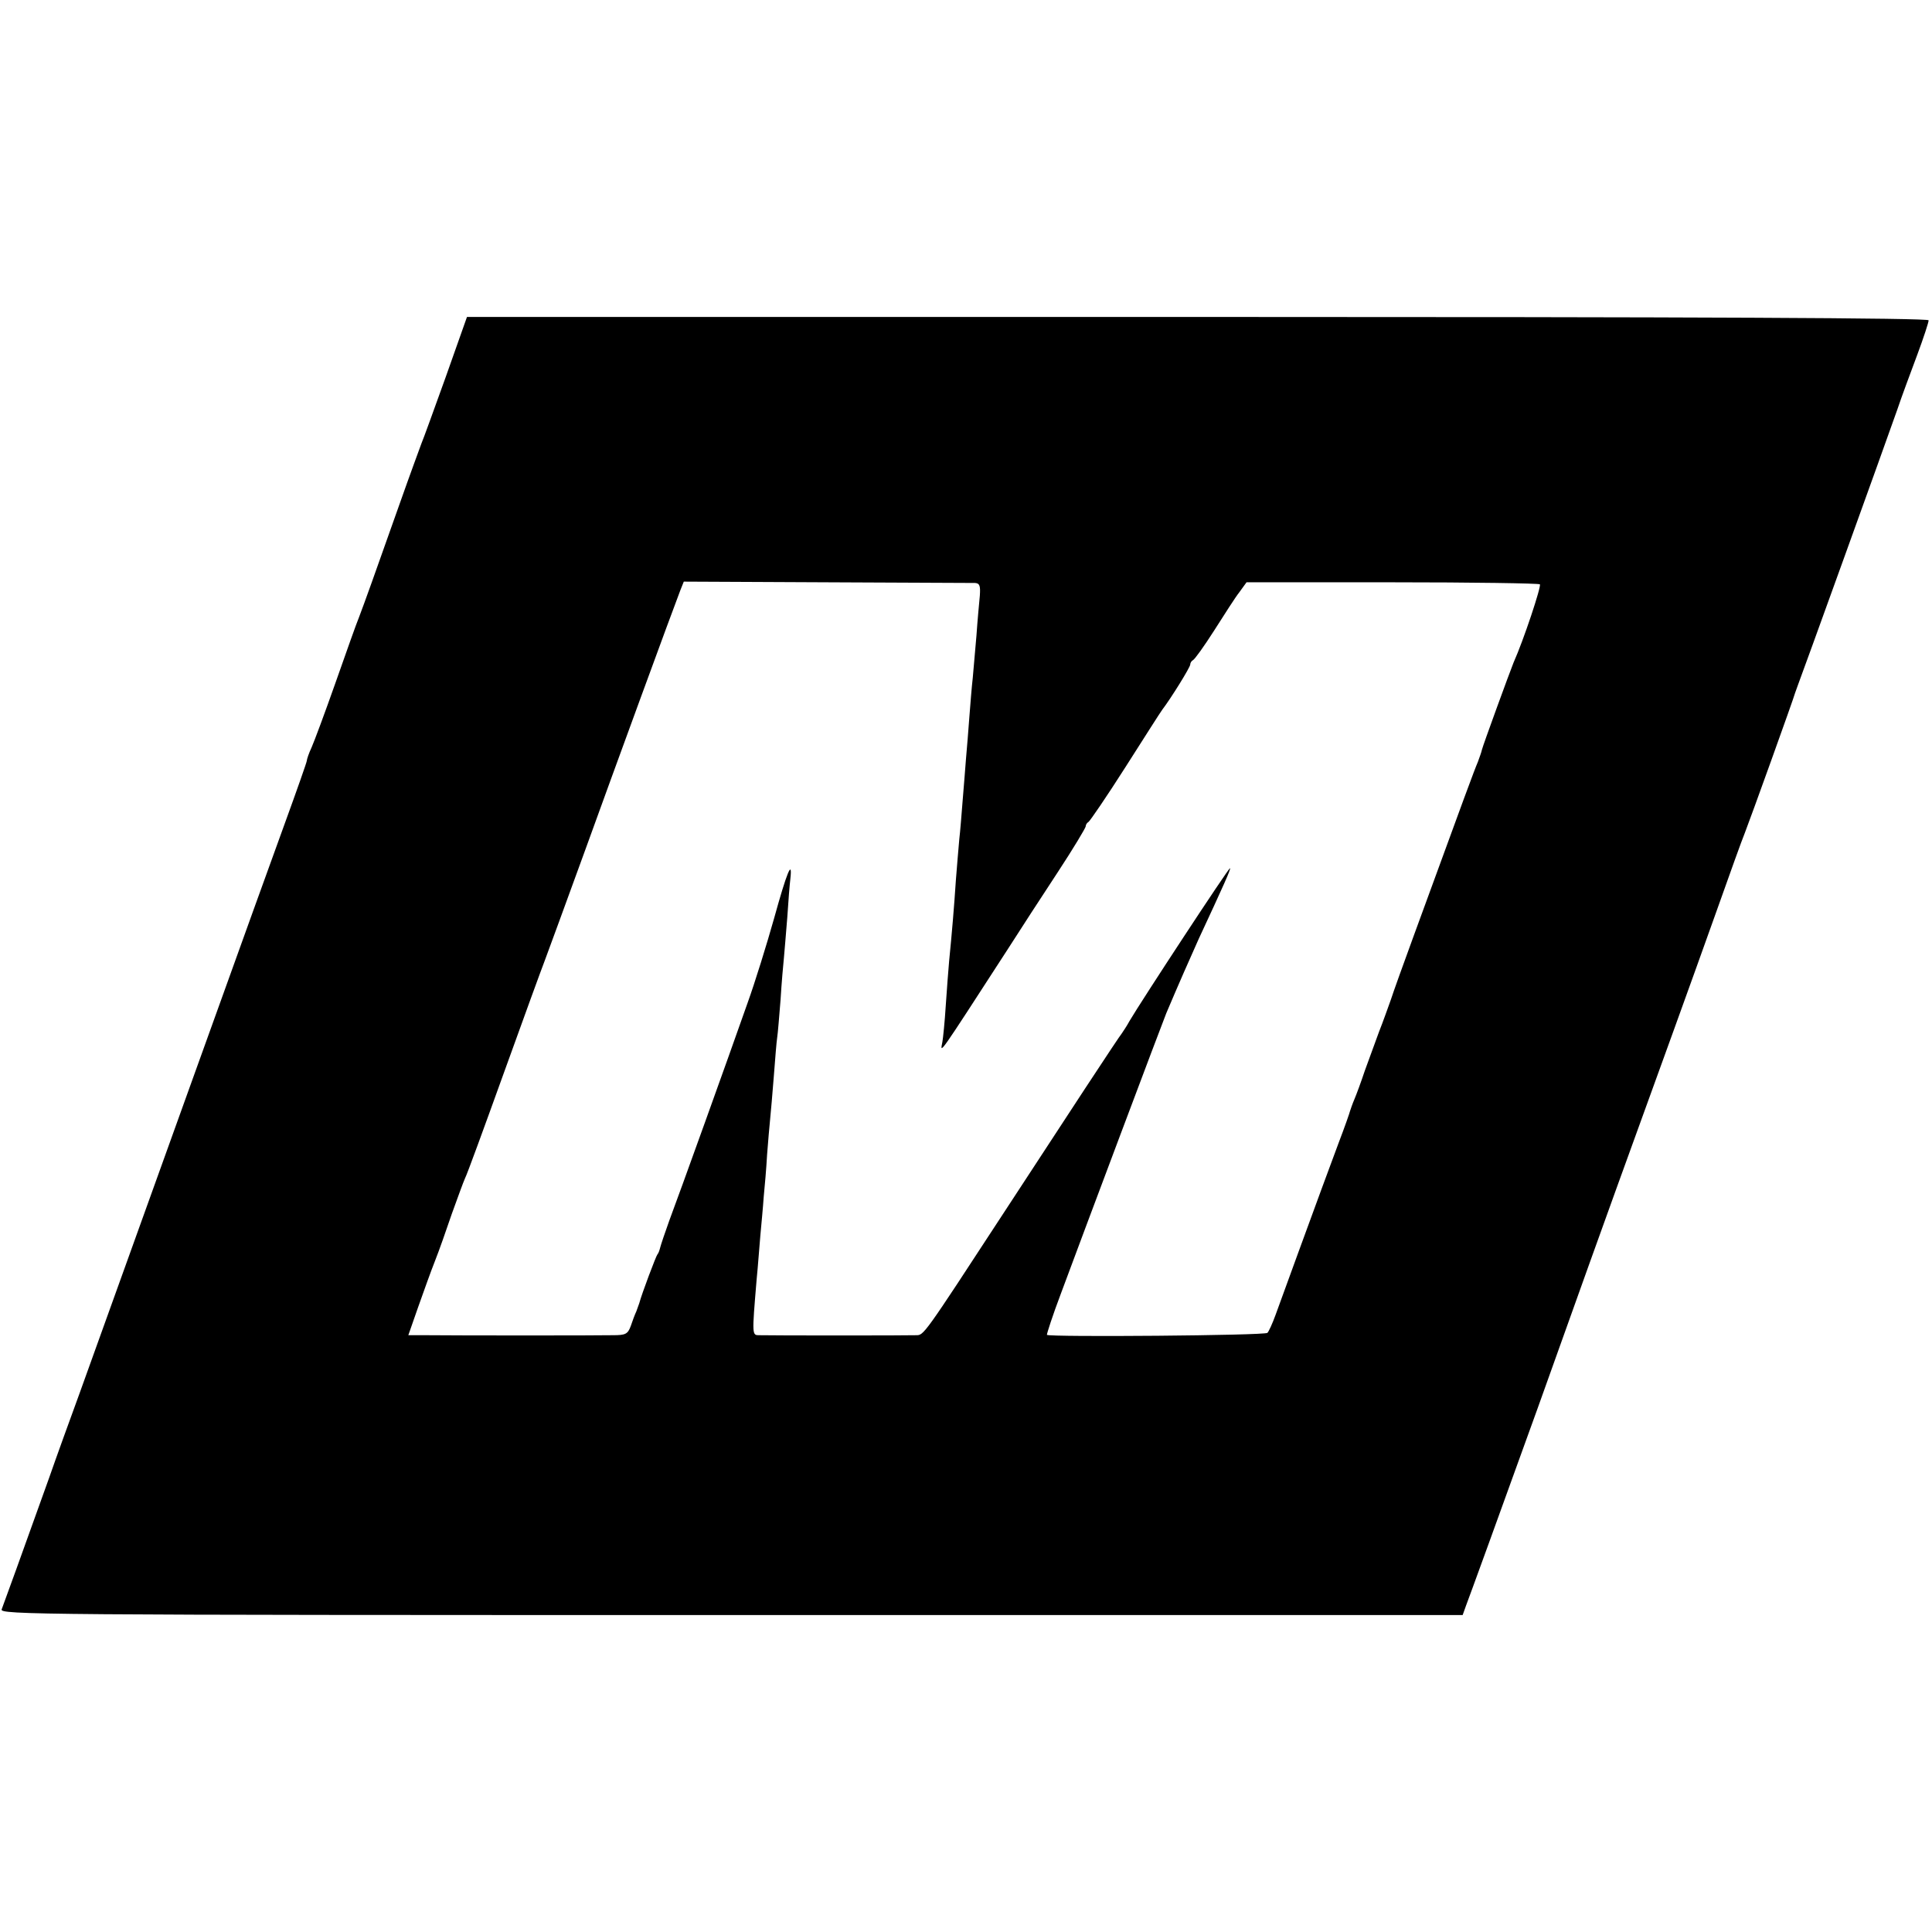 <?xml version="1.0" standalone="no"?>
<!DOCTYPE svg PUBLIC "-//W3C//DTD SVG 20010904//EN"
 "http://www.w3.org/TR/2001/REC-SVG-20010904/DTD/svg10.dtd">
<svg version="1.0" xmlns="http://www.w3.org/2000/svg"
 width="573pt" height="573pt" viewBox="0 0 573 573"
 preserveAspectRatio="xMidYMid meet">
<g transform="translate(0,573) scale(0.1,-0.1)"
fill="#000000" stroke="none">
<path d="M1322 4612 c-35 -97 -67 -186 -72 -197 -4 -11 -34 -92 -65 -180 -76
-215 -104 -293 -120 -335 -8 -19 -39 -107 -70 -195 -31 -88 -63 -174 -71 -192
-8 -17 -14 -35 -14 -39 0 -4 -30 -89 -66 -188 -36 -100 -76 -210 -89 -246 -13
-36 -94 -261 -180 -500 -180 -501 -274 -761 -340 -945 -26 -71 -67 -184 -90
-250 -81 -226 -133 -370 -140 -388 -7 -16 100 -17 2163 -17 l2170 0 10 28 c6
15 102 279 213 587 110 308 215 601 233 650 150 414 210 579 296 820 39 110
77 216 85 235 15 38 145 399 149 415 2 6 6 17 9 25 7 17 255 704 294 815 13
39 40 111 59 162 19 51 34 97 34 103 0 7 -669 10 -2167 10 l-2168 0 -63 -178z
m1570 -611 c14 -1 16 -9 14 -38 -2 -21 -7 -74 -10 -118 -4 -44 -9 -101 -11
-126 -3 -25 -7 -77 -10 -115 -3 -38 -7 -94 -10 -124 -2 -30 -7 -86 -10 -125
-3 -38 -7 -90 -10 -115 -2 -25 -7 -79 -10 -120 -5 -77 -12 -160 -20 -240 -2
-25 -7 -84 -10 -132 -3 -49 -8 -97 -10 -108 -7 -37 -16 -49 194 275 35 55 102
158 148 228 46 70 83 132 83 136 0 5 4 11 8 13 4 2 54 75 110 163 56 88 105
165 109 170 26 34 83 126 83 134 0 5 4 11 8 13 5 2 33 41 63 88 30 47 63 99
75 114 l21 29 432 0 c237 0 434 -3 438 -6 5 -5 -48 -165 -78 -232 -11 -27 -91
-246 -94 -259 -1 -6 -7 -22 -12 -36 -10 -23 -37 -96 -190 -515 -30 -82 -61
-168 -68 -190 -8 -22 -23 -65 -35 -95 -11 -30 -30 -82 -42 -115 -11 -33 -25
-71 -31 -85 -6 -14 -11 -29 -13 -35 -1 -5 -16 -48 -34 -95 -17 -47 -40 -107
-50 -135 -22 -60 -114 -311 -137 -375 -9 -25 -20 -49 -24 -53 -6 -8 -646 -13
-654 -6 -1 2 17 58 42 124 63 170 302 806 312 830 36 85 69 160 96 220 74 159
96 208 93 210 -3 3 -264 -395 -298 -453 -8 -15 -19 -31 -23 -37 -8 -9 -164
-247 -352 -535 -237 -363 -235 -360 -258 -360 -24 -1 -429 -1 -464 0 -23 0
-23 -3 -9 165 4 39 8 97 11 130 3 33 8 85 10 115 3 30 8 87 10 125 3 39 7 86
9 105 2 19 7 77 11 128 4 52 8 103 10 115 2 12 6 63 10 112 3 50 8 106 10 125
2 19 6 73 10 120 3 47 7 97 9 113 7 63 -11 18 -48 -116 -22 -78 -57 -191 -79
-252 -58 -165 -204 -571 -232 -645 -13 -36 -25 -72 -27 -80 -2 -8 -5 -17 -8
-20 -4 -4 -47 -118 -54 -145 -2 -5 -6 -17 -9 -25 -4 -8 -11 -27 -16 -42 -9
-25 -16 -28 -53 -28 -44 -1 -459 -1 -555 0 l-52 0 29 83 c16 45 38 107 50 137
12 30 34 93 50 140 17 47 34 94 39 105 6 11 57 151 115 312 58 161 113 312
122 335 25 68 48 130 120 328 83 230 261 716 282 770 l10 25 423 -2 c233 -1
432 -2 441 -2z"/>
</g>
</svg>

